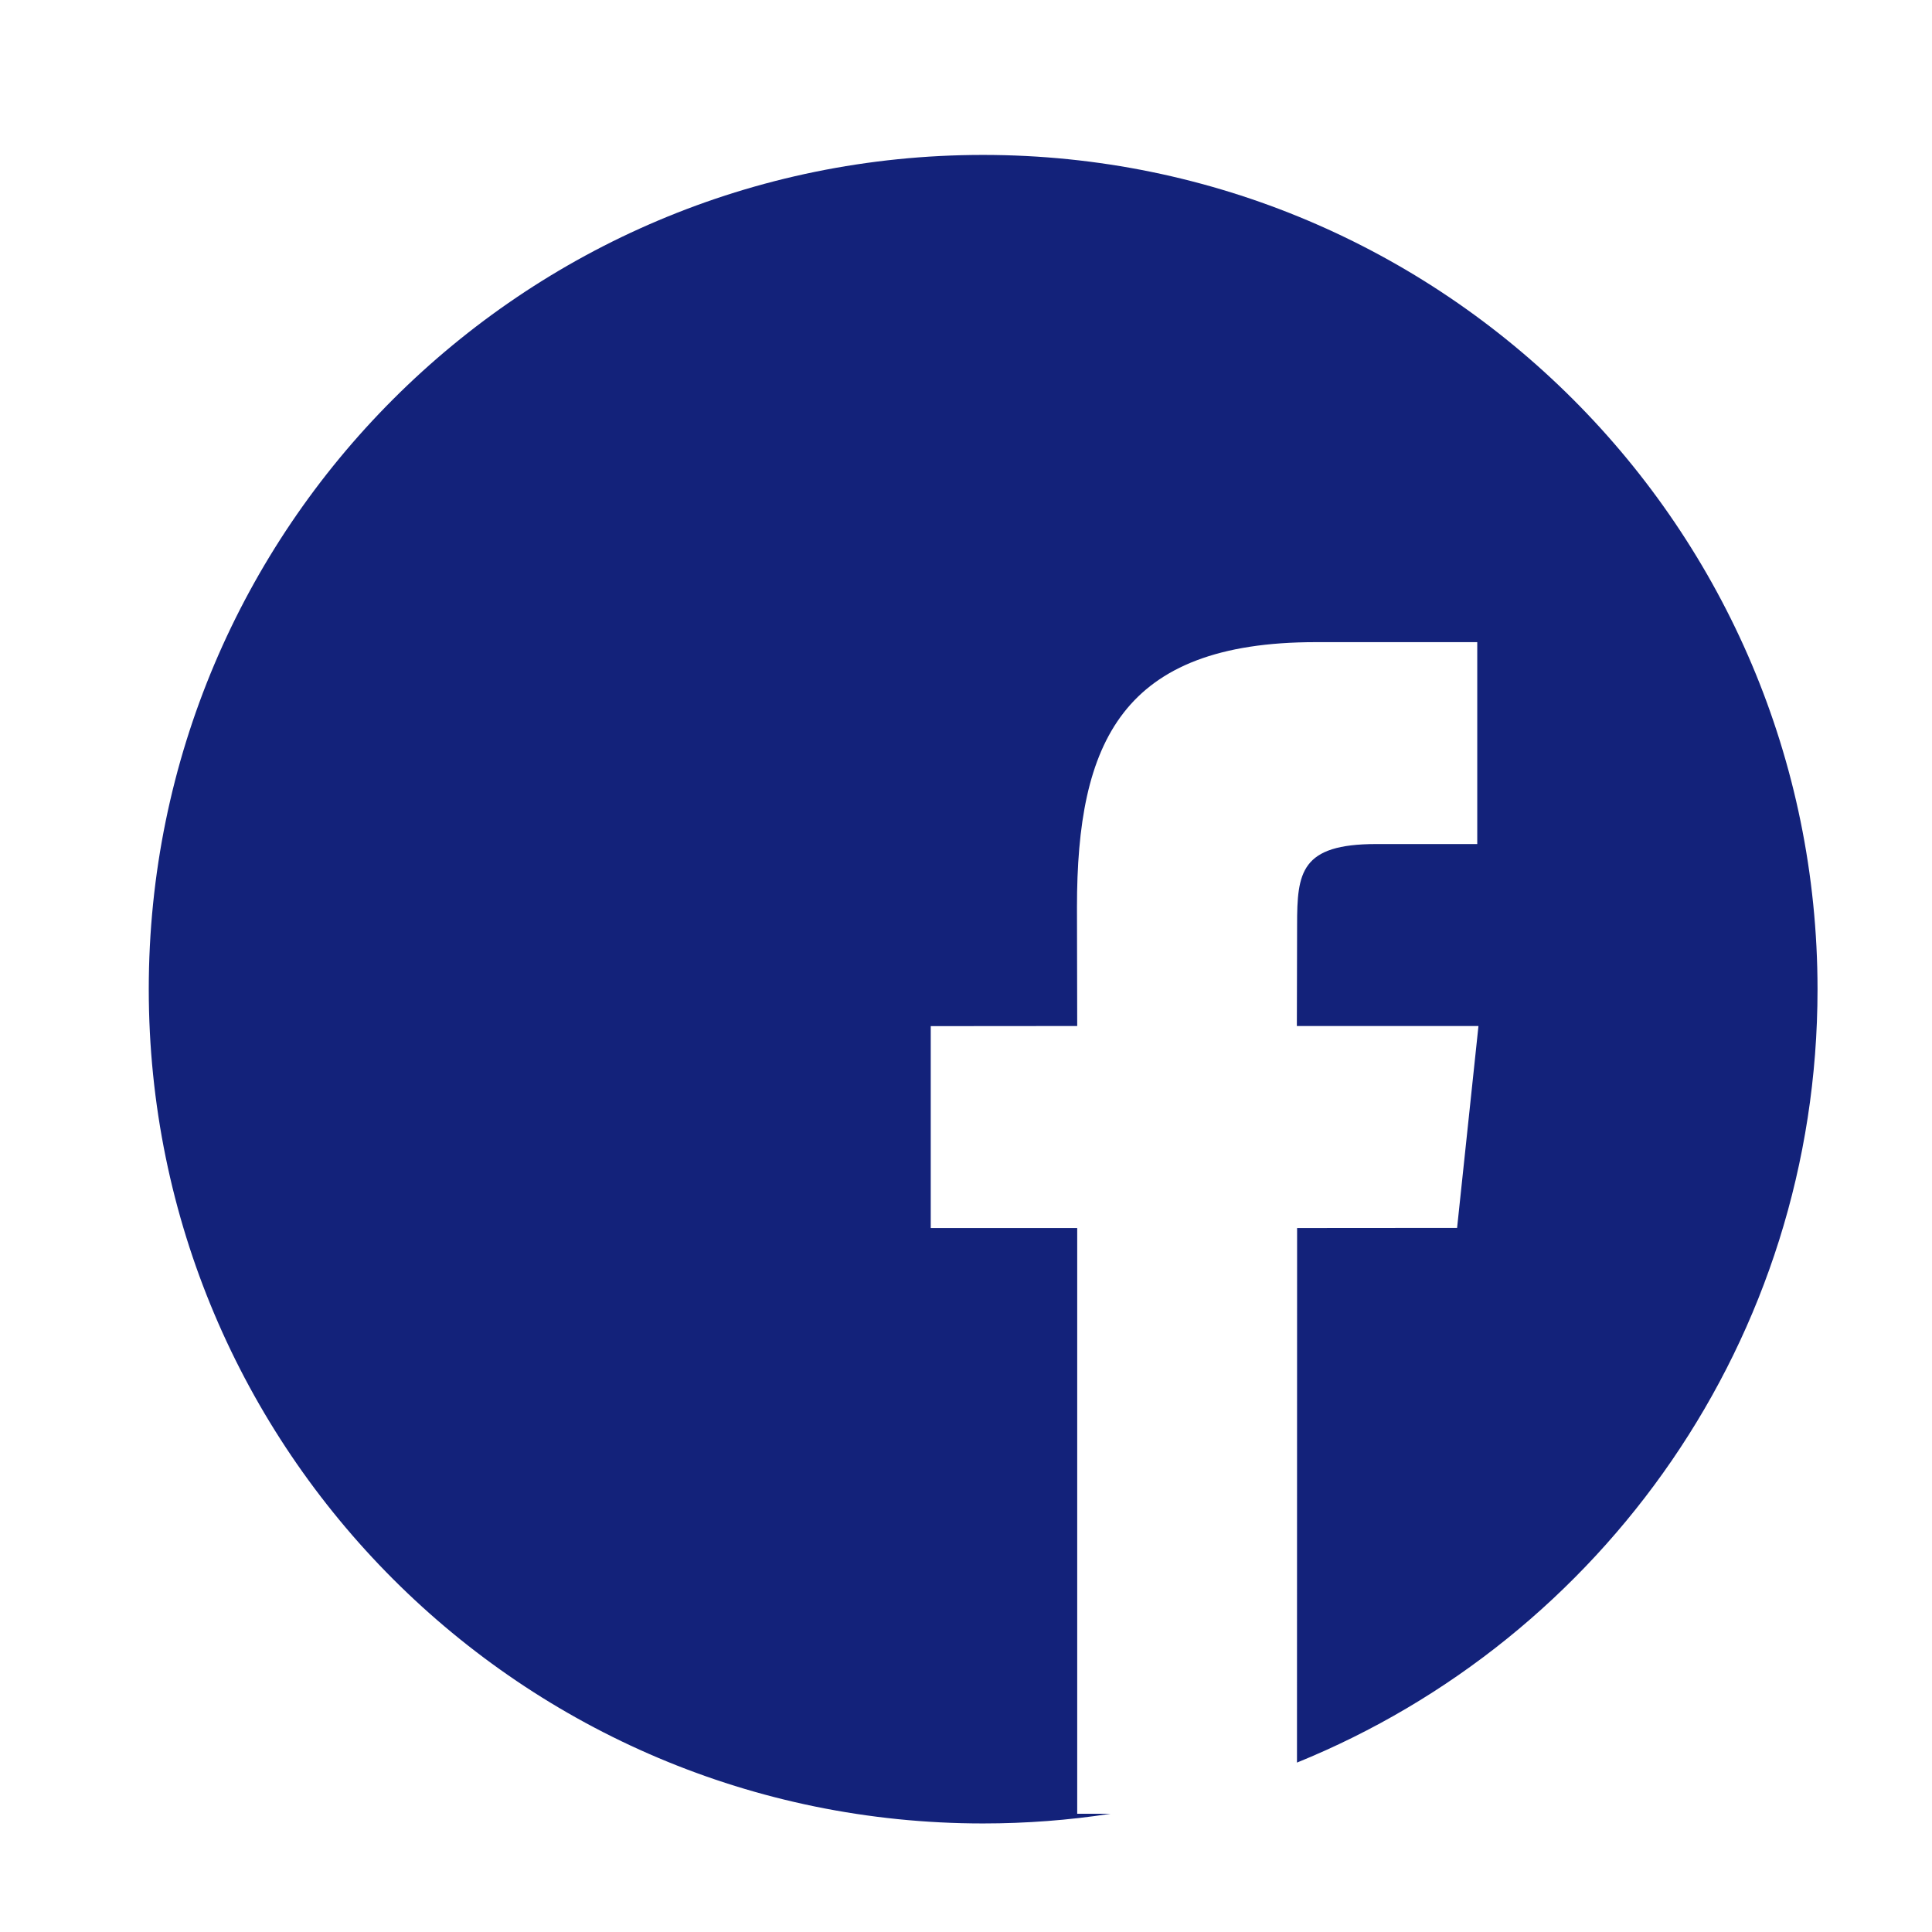 <?xml version="1.0" standalone="no"?><!DOCTYPE svg PUBLIC "-//W3C//DTD SVG 1.1//EN" "http://www.w3.org/Graphics/SVG/1.1/DTD/svg11.dtd"><svg t="1594980887387" class="icon" viewBox="0 0 1024 1024" version="1.1" xmlns="http://www.w3.org/2000/svg" p-id="9844" xmlns:xlink="http://www.w3.org/1999/xlink" width="100" height="100"><defs><style type="text/css"></style></defs><path d="M521.024 82.112c-244.224 0-442.176 197.952-442.176 442.176S276.8 966.464 521.024 966.464c22.976 0 45.504-1.728 67.52-5.12h-17.6V650.88h-77.632V543.872l77.632-0.064-0.128-63.04c0-87.296 23.68-140.416 126.528-140.416h85.632V447.36h-53.504c-40.064 0-41.984 14.976-41.984 42.88l-0.128 53.568h96.256l-11.328 107.008-84.8 0.064-0.064 283.328C849.216 868.48 963.328 709.76 963.328 524.352c-0.064-244.224-198.08-442.24-442.304-442.24z" p-id="9845" fill="#13227a"></path></svg>